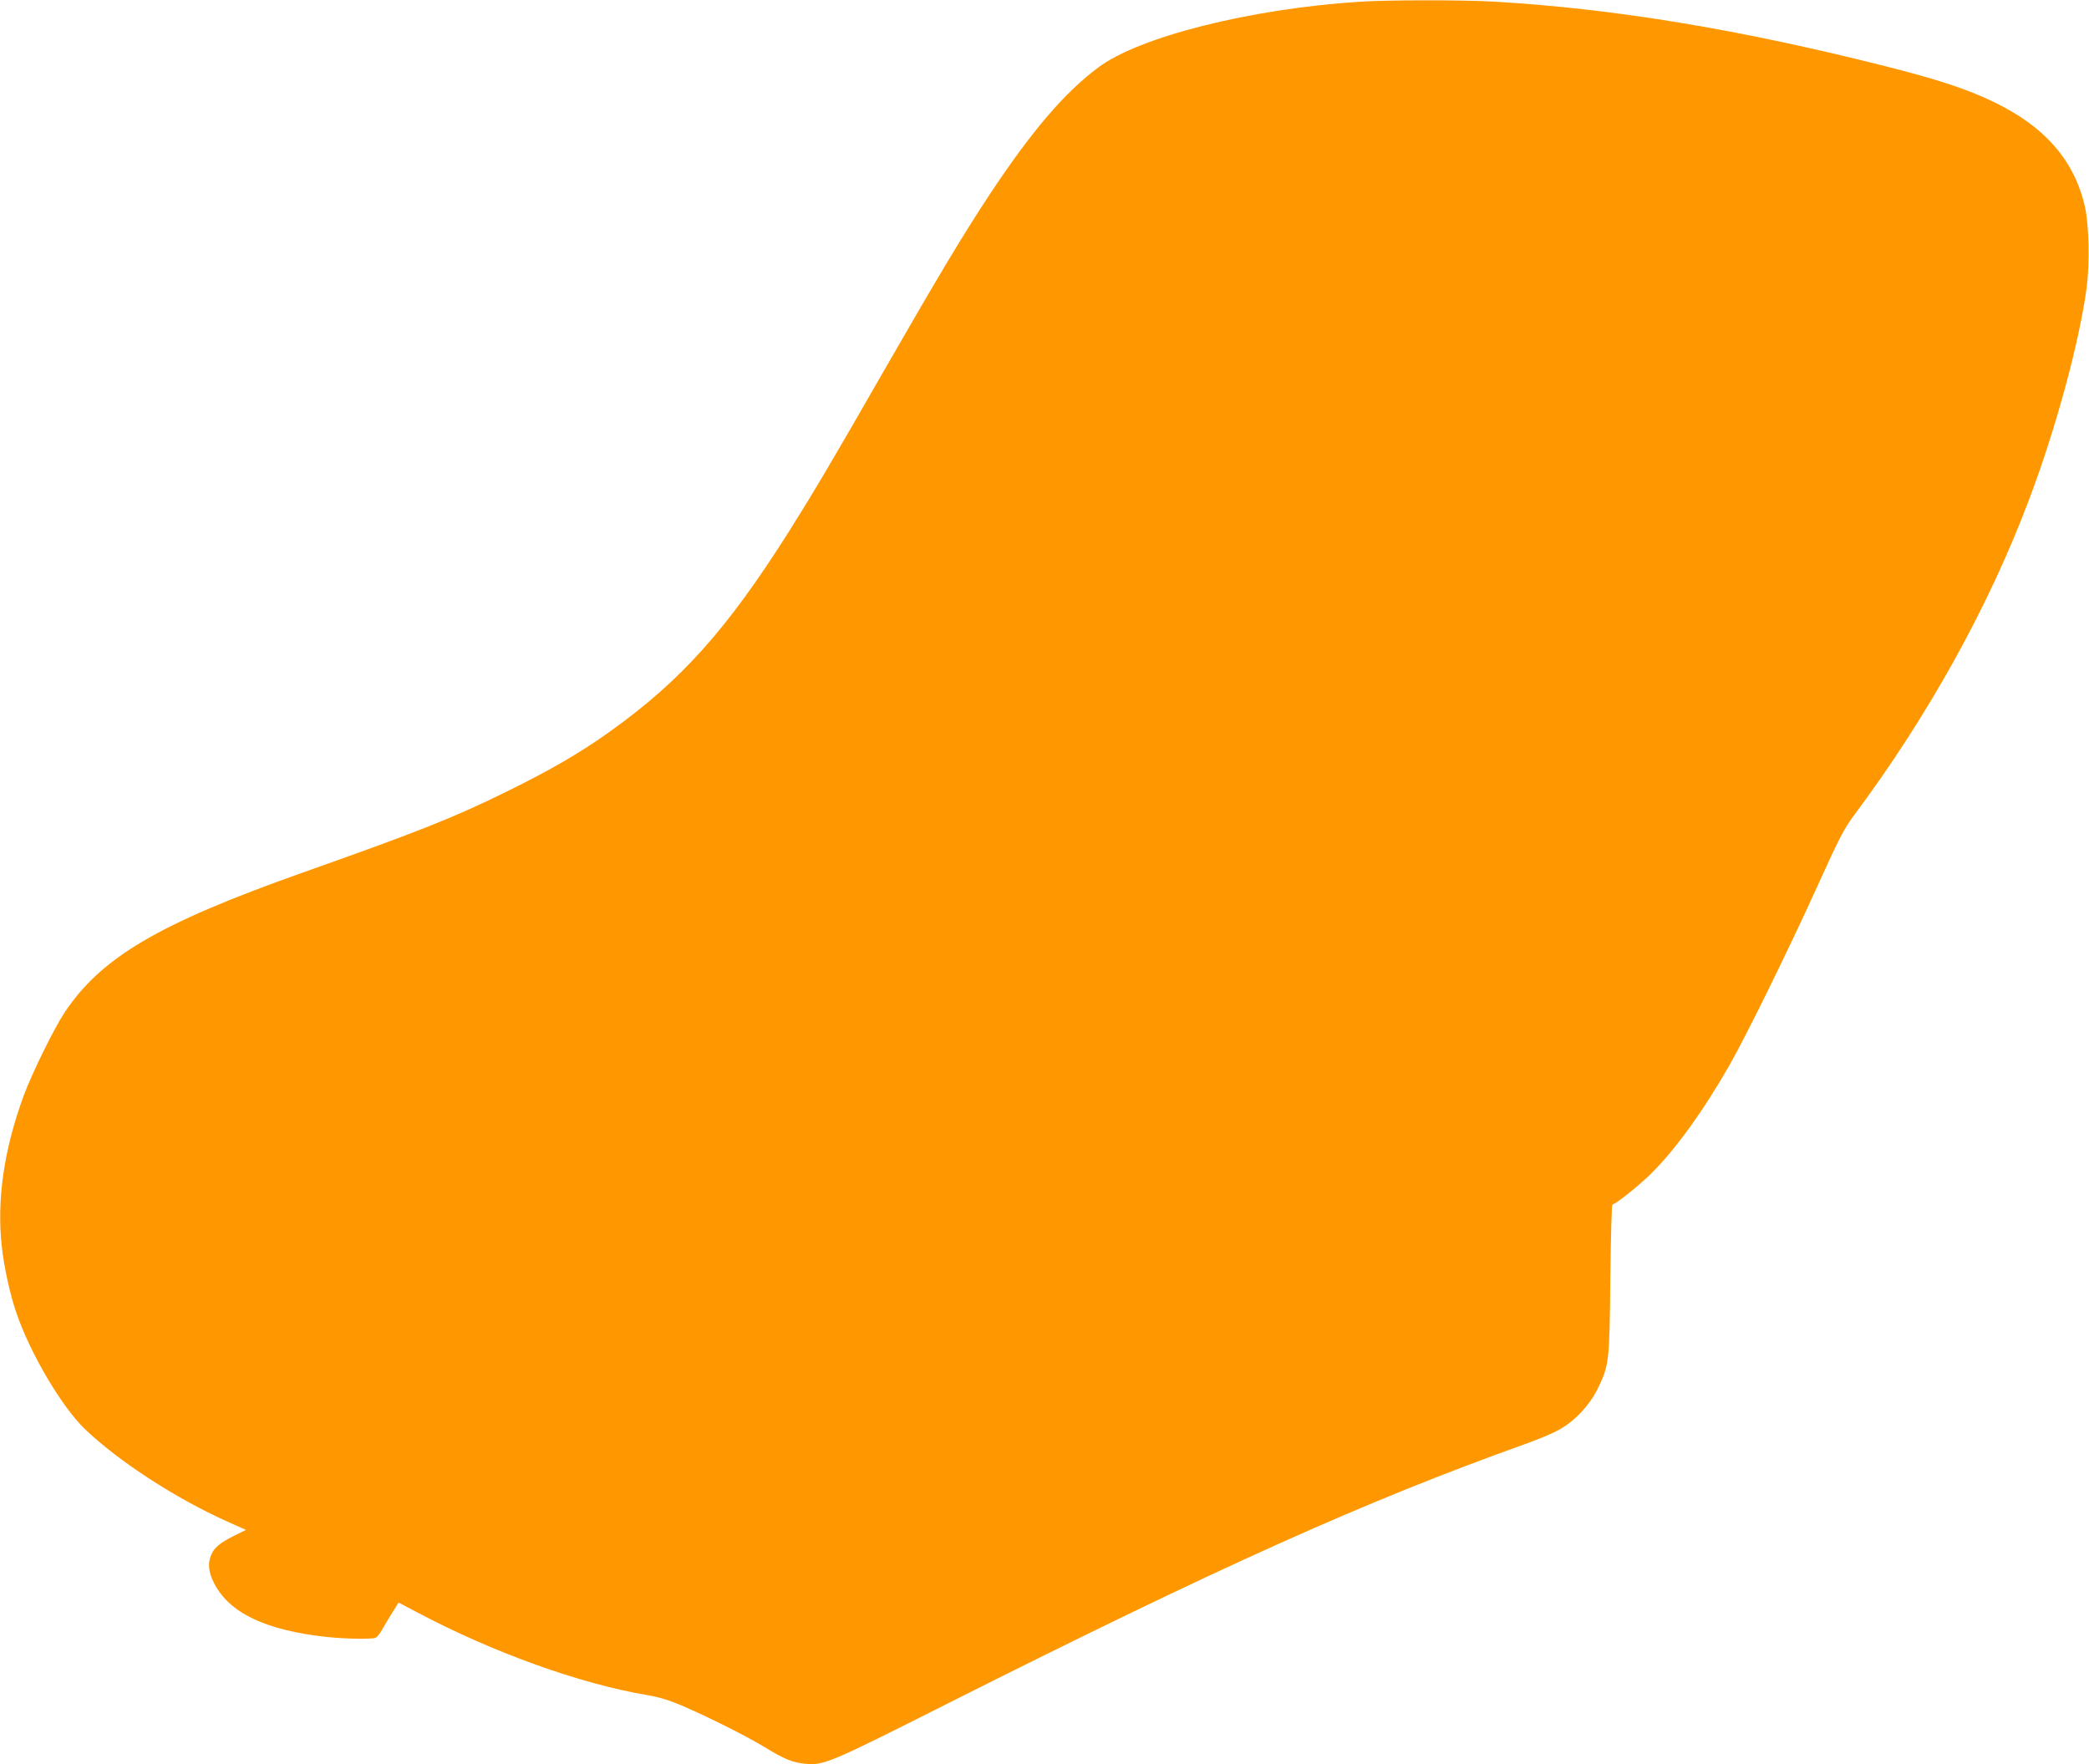 <?xml version="1.0" standalone="no"?>
<!DOCTYPE svg PUBLIC "-//W3C//DTD SVG 20010904//EN"
 "http://www.w3.org/TR/2001/REC-SVG-20010904/DTD/svg10.dtd">
<svg version="1.0" xmlns="http://www.w3.org/2000/svg"
 width="1280pt" height="1081pt" viewBox="0 0 1280 1081"
 preserveAspectRatio="xMidYMid meet">
<g transform="translate(0,1081) scale(0.1,-0.1)"
fill="#ff9800" stroke="none">
<path d="M8325 10799 c-663 -43 -1344 -214 -1595 -402 -206 -153 -408 -389
-665 -777 -164 -249 -303 -480 -648 -1080 -330 -576 -438 -757 -585 -990 -377
-596 -657 -909 -1093 -1221 -184 -132 -366 -237 -634 -369 -326 -160 -525
-240 -1260 -500 -874 -310 -1226 -517 -1450 -855 -64 -96 -198 -369 -249 -506
-121 -329 -167 -639 -135 -927 13 -123 52 -301 91 -411 85 -247 276 -569 415
-704 204 -197 557 -427 874 -569 l116 -52 -75 -37 c-86 -44 -119 -71 -138
-116 -22 -52 -17 -104 17 -172 92 -183 317 -291 693 -331 111 -12 273 -15 297
-5 9 3 26 25 39 48 13 23 41 70 63 105 l39 63 112 -59 c466 -247 1000 -439
1411 -508 67 -11 134 -31 205 -61 161 -69 394 -185 510 -255 129 -79 176 -97
254 -105 116 -10 146 3 876 371 1649 830 2555 1238 3535 1588 77 27 169 66
205 86 97 53 188 149 239 252 71 145 73 166 78 678 3 248 8 452 13 452 18 0
168 120 239 191 149 149 318 382 476 659 108 189 365 713 544 1107 133 294
159 344 226 434 453 608 826 1282 1072 1939 162 430 306 963 349 1290 19 147
14 385 -11 493 -68 301 -267 516 -621 671 -147 65 -320 119 -604 191 -896 226
-1660 352 -2395 395 -194 11 -652 11 -830 -1z"/>
</g>
</svg>
